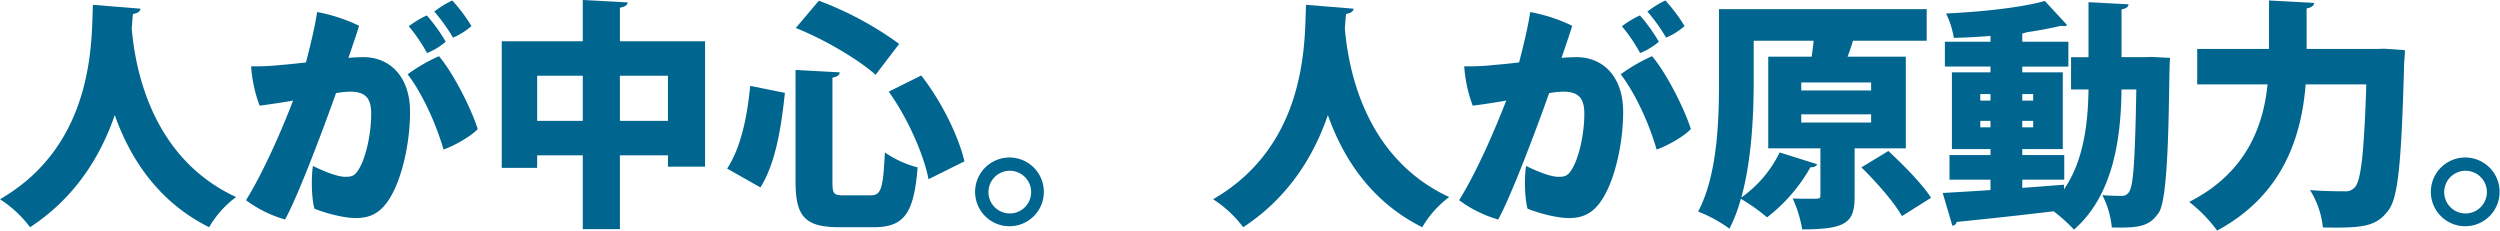 <svg xmlns="http://www.w3.org/2000/svg" width="824" height="76"><defs><clipPath id="a"><path fill="#00658f" d="M0 0h824v76H0z" data-name="長方形 97909"/></clipPath></defs><g fill="#00658f" clip-path="url(#a)" data-name="グループ 59198"><path d="M46.3 2.863c-.08.953-1.04 1.51-2.479 1.749-.161 1.271-.241 2.862-.4 4.77 1.12 13.117 6.4 42.61 34.388 55.568a33 33 0 0 0-8.874 9.94C51.821 66.381 42.7 51.754 37.826 37.921 33.347 50.958 25.19 64.87 9.916 74.89A38.5 38.5 0 0 0 0 65.666C31.829 47.302 30.069 12.004 30.628 1.59Z" data-name="パス 73767"/><path d="M135.149 36.808c0 10.414-2.639 21.7-6.4 28.062-3.039 5.168-6.476 7-11.515 7-3.76 0-9.757-1.511-13.6-3.1-1.04-3.816-1.04-10.81-.48-14.071 2.72 1.351 7.758 3.577 10.636 3.577 1.919 0 2.959-.237 4.079-1.908 2.638-3.657 4.478-12.163 4.478-18.841 0-5.327-2-7.315-7.037-7.315a30.5 30.5 0 0 0-4.559.477c-4 11.289-12.4 33.707-16.793 41.657a39.8 39.8 0 0 1-12.869-6.362c5.758-9.3 11.6-22.657 15.514-32.833q-5.4.954-11.036 1.669a46 46 0 0 1-2.8-12.958 80 80 0 0 0 10.077-.477c2.239-.159 5.039-.477 8-.8 1.358-5.167 2.958-11.765 3.678-16.615a54.2 54.2 0 0 1 13.836 4.531c-.8 2.624-1.92 5.883-3.519 10.574a59 59 0 0 1 4.957-.239c8.718 0 15.355 6.44 15.355 17.967m22.311 5.723c-2.079 2.306-7.6 5.486-11.276 6.758-2.8-9.7-7.6-19.317-11.835-24.8a56.7 56.7 0 0 1 10.318-5.961c4.478 5.167 10.477 16.775 12.8 24.008m-16.722-25.042a54 54 0 0 0-6-8.824 30 30 0 0 1 5.922-3.576 53.4 53.4 0 0 1 6.239 8.664 22.5 22.5 0 0 1-6.159 3.736m8.557-5.088a57.3 57.3 0 0 0-6.158-8.587 30.8 30.8 0 0 1 5.921-3.655 53 53 0 0 1 6.317 8.427 22 22 0 0 1-6.078 3.816" data-name="パス 73768"/><path d="M204.322 13.594h28.069v41.339h-12.235V51.2h-15.834v24.323h-12.235V51.2h-15.036v4.13h-11.675V13.594h26.711V0l14.794.795c-.08.873-.8 1.431-2.559 1.749Zm-27.27 26.235h15.035V24.963h-15.036Zm27.27 0h15.834V24.963h-15.834Z" data-name="パス 73769"/><path d="M239.667 55.568c4.4-6.757 6.557-16.456 7.6-27.268l11.437 2.305c-1.2 11.289-3.039 23.215-8.077 31.164Zm22.551-32.514 14.555.795c-.08.873-.72 1.431-2.4 1.748v34.344c0 3.975.4 4.451 3.84 4.451h8.8c3.439 0 4.078-2.384 4.639-14.15a34 34 0 0 0 10.795 4.929c-1.2 14.867-4.238 19.715-14.394 19.715h-11.52c-11.276 0-14.314-3.657-14.314-14.944Zm26.389 1.589c-6.079-5.325-16.953-11.685-26.311-15.422l7.6-8.983a110.5 110.5 0 0 1 26.47 14.23Zm17.433 34.423c-1.519-8.029-6.877-20.192-13.115-28.858l10.717-5.325c6.716 8.586 12.315 20.033 14.234 28.3Z" data-name="パス 73770"/><path d="M321.396 63.2a11.329 11.329 0 1 1 0 .079Zm4.4.159a7.035 7.035 0 1 0 0-.079Z" data-name="パス 73771"/><path d="M446.145 2.863c-.08.953-1.04 1.51-2.479 1.749-.161 1.271-.241 2.862-.4 4.77 1.12 13.117 6.4 42.61 34.389 55.568a33 33 0 0 0-8.878 9.937c-17.113-8.505-26.231-23.132-31.108-36.966-4.477 13.037-12.634 26.949-27.908 36.969a38.5 38.5 0 0 0-9.916-9.224c31.829-18.364 30.068-53.662 30.628-64.076Z" data-name="パス 73772"/><path d="M534.993 36.808c0 10.414-2.639 21.7-6.4 28.062-3.039 5.168-6.477 7-11.516 7-3.759 0-9.756-1.511-13.595-3.1-1.04-3.816-1.04-10.81-.48-14.071 2.72 1.351 7.758 3.577 10.636 3.577 1.919 0 2.959-.237 4.079-1.908 2.638-3.657 4.477-12.163 4.477-18.841 0-5.327-2-7.315-7.037-7.315a30.5 30.5 0 0 0-4.558.477c-4 11.289-12.4 33.707-16.793 41.657a39.8 39.8 0 0 1-12.875-6.359c5.758-9.3 11.594-22.657 15.514-32.833q-5.4.954-11.037 1.669a46 46 0 0 1-2.8-12.958 80 80 0 0 0 10.077-.477c2.239-.159 5.038-.477 8-.8 1.359-5.167 2.959-11.765 3.679-16.615a54.2 54.2 0 0 1 13.835 4.531c-.8 2.624-1.919 5.883-3.518 10.574a59 59 0 0 1 4.957-.239c8.717 0 15.355 6.44 15.355 17.967m22.311 5.723c-2.079 2.306-7.6 5.486-11.276 6.758-2.8-9.7-7.6-19.317-11.835-24.8a56.6 56.6 0 0 1 10.32-5.964c4.478 5.167 10.476 16.775 12.8 24.008M540.59 17.489a53.7 53.7 0 0 0-6-8.824 30 30 0 0 1 5.923-3.576 53.3 53.3 0 0 1 6.238 8.664 22.5 22.5 0 0 1-6.159 3.736m8.558-5.088a57.3 57.3 0 0 0-6.158-8.587 30.8 30.8 0 0 1 5.916-3.655 53 53 0 0 1 6.318 8.427 22 22 0 0 1-6.078 3.816" data-name="パス 73773"/><path d="M628.157 48.891h-16.874V64.71c0 8.587-2.639 10.892-17.274 10.892a41.6 41.6 0 0 0-3.119-10.175c2 .079 4.478.079 6.158.079 2.64 0 2.96 0 2.96-1.113v-15.5h-17.194V18.68h14.314c.24-1.669.481-3.5.641-5.247h-19.753V27.03c0 10.652-.64 25.676-4.078 38.079a39.1 39.1 0 0 0 12.636-14.866l12.4 3.9a2.18 2.18 0 0 1-2.239.954 54.6 54.6 0 0 1-14.314 16.535 64 64 0 0 0-8.638-6.121 49.6 49.6 0 0 1-3.759 9.857 46 46 0 0 0-10.316-5.644c6.4-12.083 6.877-30.129 6.877-42.689V3.021h68.454v10.414h-24.315c-.48 1.75-1.12 3.5-1.759 5.247h19.193Zm-34.467-19.08h23.031v-2.623h-23.03Zm0 10.573h23.031V37.68h-23.03Zm33.187 30.845c-2.478-4.452-8.4-11.208-13.355-16.058l8.878-5.406c4.877 4.531 11.2 10.89 14.074 15.422Z" data-name="パス 73774"/><path d="m709.245 18.761 6 .319c-.559 6.36.081 45.233-3.678 50.958-3.039 4.531-6.4 5.166-15.515 4.928a29.1 29.1 0 0 0-3.119-10.652c2.639.238 4.878.238 6.318.238a2.67 2.67 0 0 0 2.559-1.431c1.359-1.987 1.919-10.653 2.319-33.627h-4.878c-.16 15.184-2.4 34.66-15.674 46.188a52 52 0 0 0-6.717-6.042c-11.836 1.43-23.832 2.7-31.909 3.5a1.7 1.7 0 0 1-1.439 1.272l-3.2-10.81c4.238-.239 9.756-.557 15.754-.955v-3.422h-13.515v-8.108h13.515v-1.988h-12.715V23.85h12.715v-1.909h-15.035v-8.188h15.034v-1.909c-4.078.319-8.157.557-12.075.637a29.4 29.4 0 0 0-2.559-8.029c11.6-.557 24.63-1.908 32.547-4.134l7.358 7.95a1.67 1.67 0 0 1-1.2.318 3.3 3.3 0 0 1-.879-.079c-3.28.795-7.118 1.51-11.357 2.146a10 10 0 0 1-1.358.4v2.7h15.194v8.188h-15.194v1.909h13.355v25.28h-13.355v1.987h13.835v8.109h-13.835v2.7c4.557-.318 9.2-.716 13.755-1.034v1.51c6.8-9.858 7.916-22.815 8.077-32.911h-5.758V18.842h5.758V.715l13.195.715c-.079.874-.72 1.351-2.319 1.669v15.743h7.6Zm-56.539 14.39h3.359v-2.147h-3.359Zm0 8.824h3.359v-2.147h-3.359Zm17.433-10.97h-3.6v2.146h3.6Zm0 8.824h-3.6v2.146h3.6Z" data-name="パス 73775"/><path d="m785.856 16.058 6.8.477a38 38 0 0 1-.24 3.975c-.88 32.515-1.919 44.6-5.2 48.812-4 5.485-8.877 5.882-21.592 5.643a28.76 28.76 0 0 0-4.238-12.322c4.8.4 9.2.4 11.356.4a4.03 4.03 0 0 0 3.439-1.35c2.079-2.146 3.039-12.163 3.759-33.866h-19.994c-1.36 16.615-7.038 36.251-29.19 48.175a47 47 0 0 0-9.2-9.46c19.033-9.62 24.47-25.281 25.831-38.715h-23.189V16.138h23.672V.159l14.875.8c-.08.873-.8 1.509-2.48 1.828v13.351h22.872Z" data-name="パス 73776"/><path d="M801.209 63.2a11.329 11.329 0 1 1 0 .079Zm4.4.159a7.035 7.035 0 1 0 0-.079Z" data-name="パス 73777"/></g></svg>